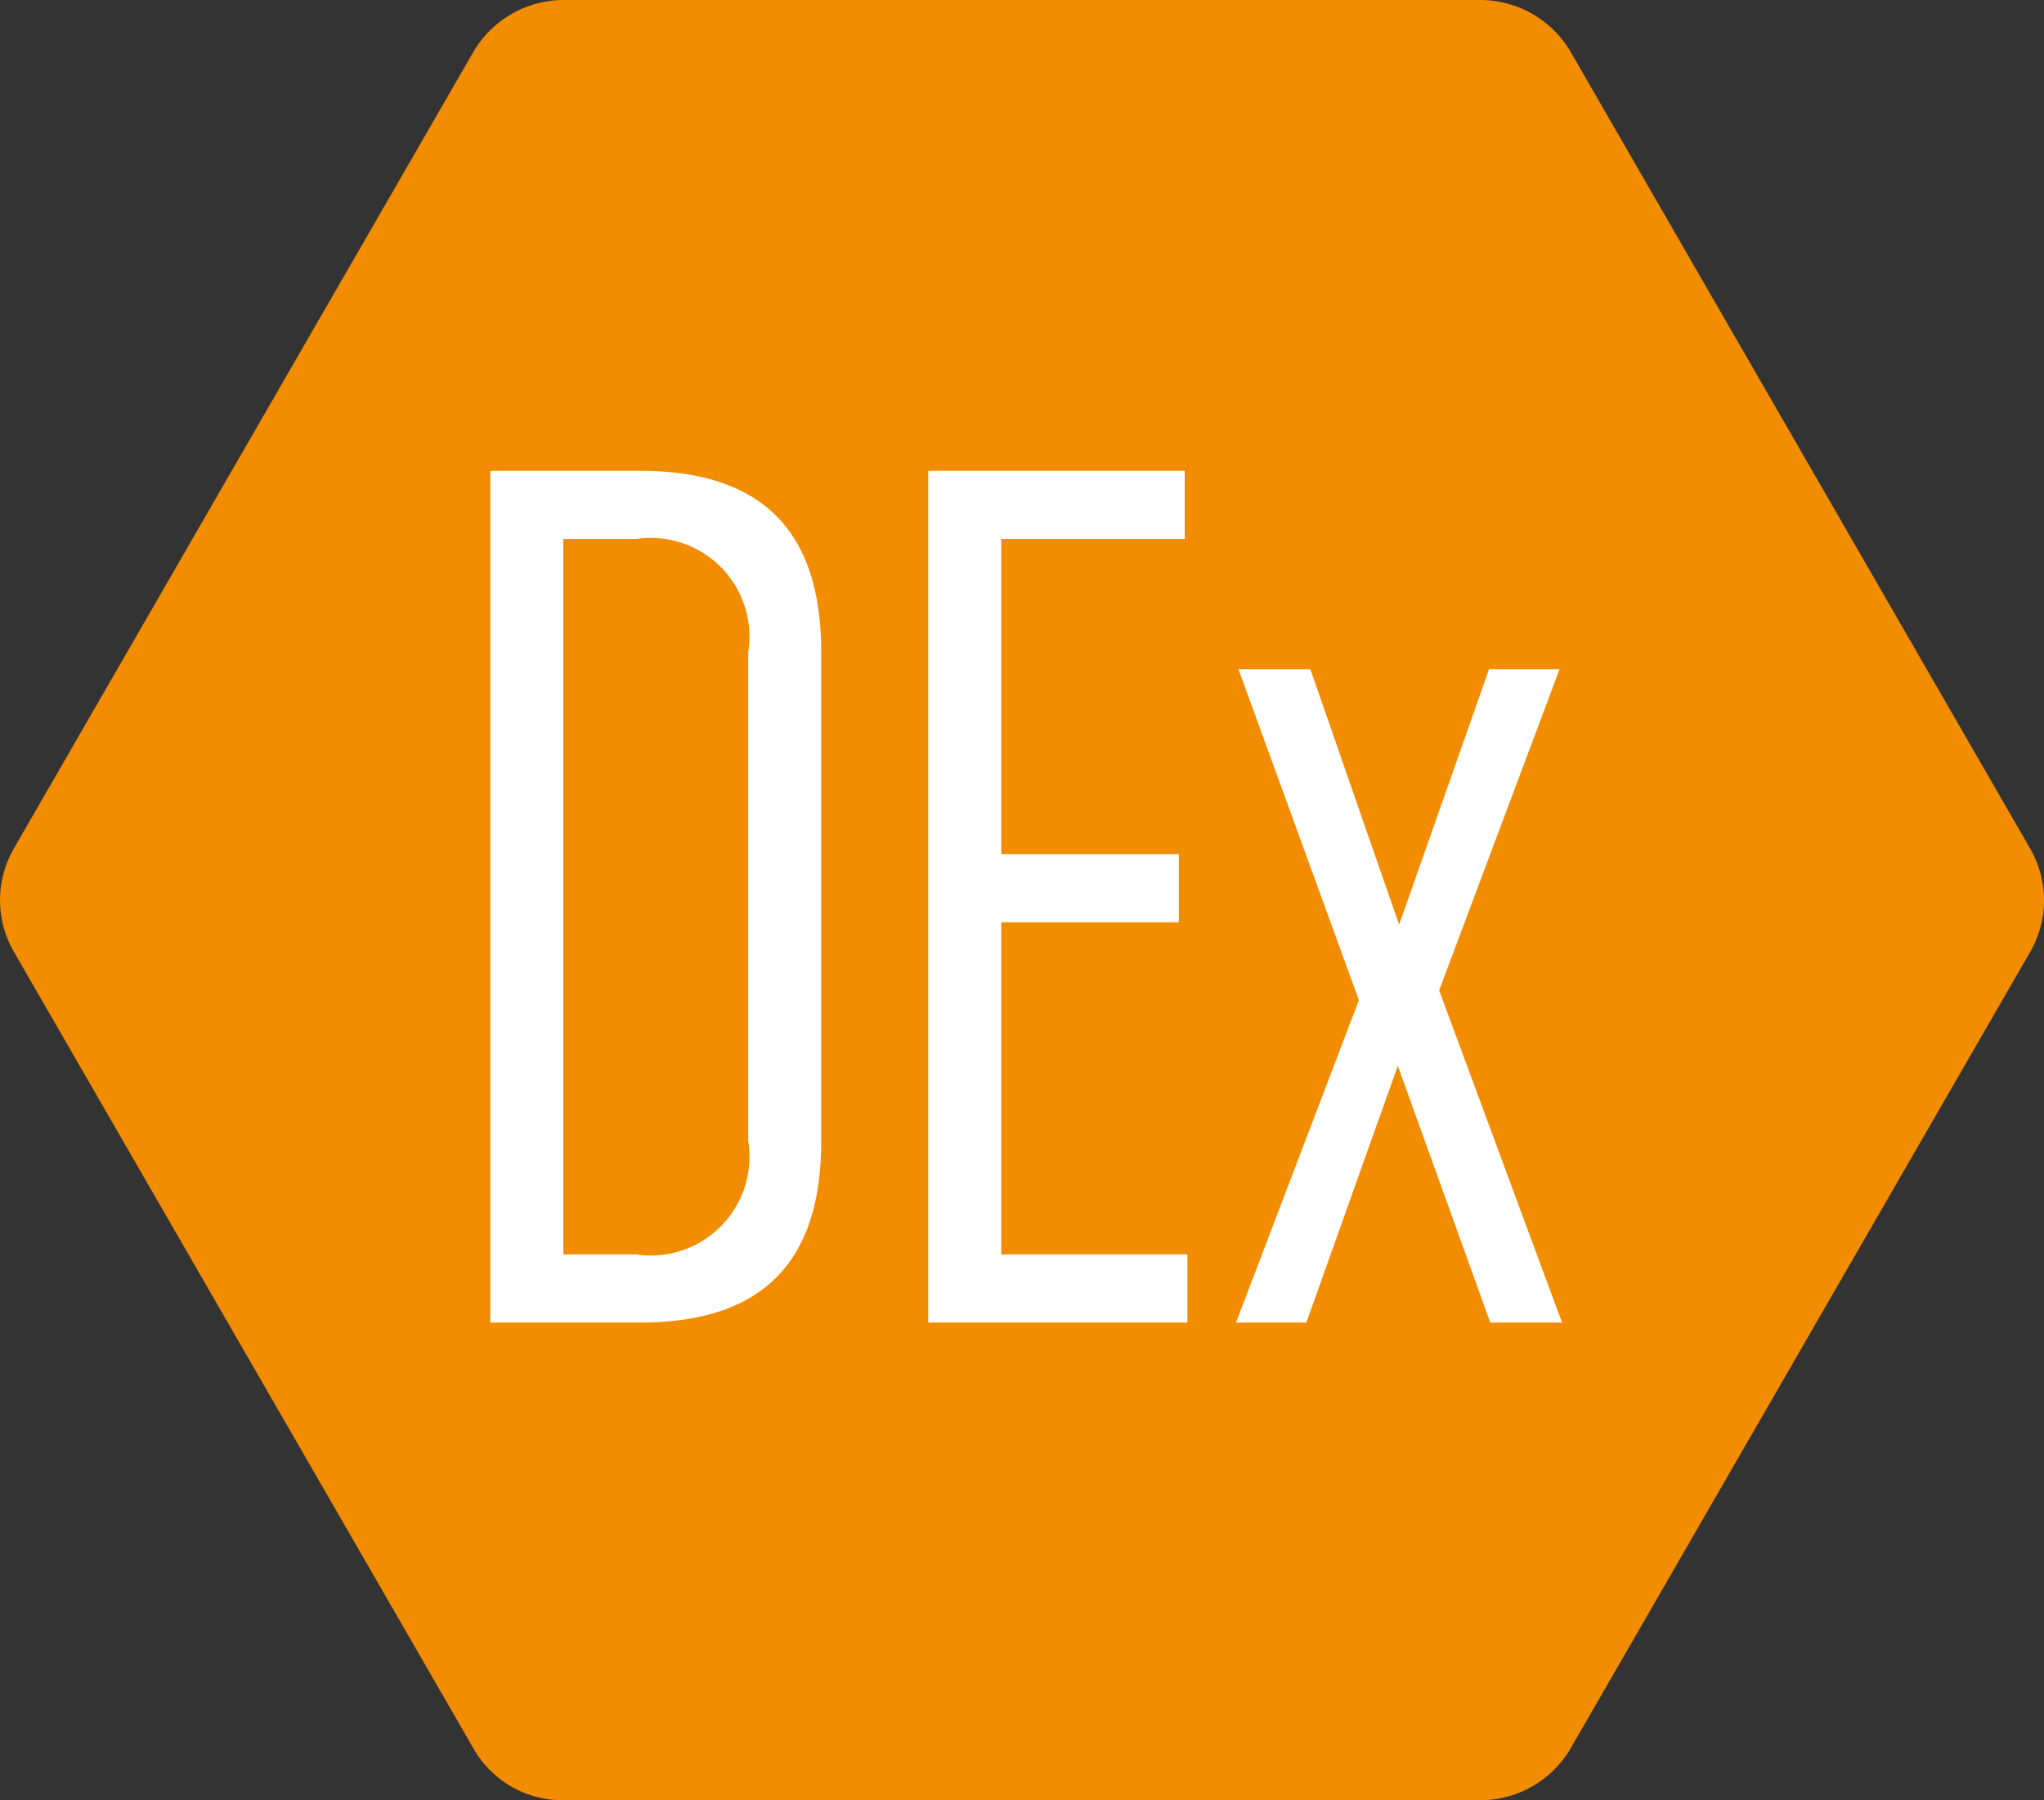 <svg xmlns="http://www.w3.org/2000/svg" viewBox="184 -612 38.647 34.029"><rect x="184" y="-612" width="38.647" height="34.029" fill="#333333" stroke="none"/><defs><style>.a{fill:#f28c00;}.b{fill:#fff;}</style></defs><g transform="translate(0 -868)"><path class="a" d="M34.029,28.032V10.664a1.982,1.982,0,0,0-.982-1.69L18,.29a1.952,1.952,0,0,0-1.965,0L.982,8.974A1.982,1.982,0,0,0,0,10.664V28.032a1.982,1.982,0,0,0,.982,1.69l15.05,8.684a1.952,1.952,0,0,0,1.965,0l15.05-8.684A1.933,1.933,0,0,0,34.029,28.032Z" transform="translate(222.672 256) rotate(90)"/><path class="b" d="M-9.729,0H-6.9c2.3,0,3.427-1.127,3.427-3.427v-9.246c0-2.3-1.127-3.427-3.427-3.427H-9.729Zm1.38-14.812h1.38a1.866,1.866,0,0,1,2.116,2.139v9.246A1.866,1.866,0,0,1-6.969-1.288h-1.38Zm6.9-1.288V0h4.9V-1.288H-.069V-7.567H3.289V-8.855H-.069v-5.957H3.4V-16.1ZM5.7,0,7.429-4.853,9.177,0h1.357L8.211-6.279l2.277-6.072H9.154l-1.7,4.83-1.679-4.83H4.416L6.693-6.095,4.37,0Z" transform="translate(203 281)"/></g></svg>